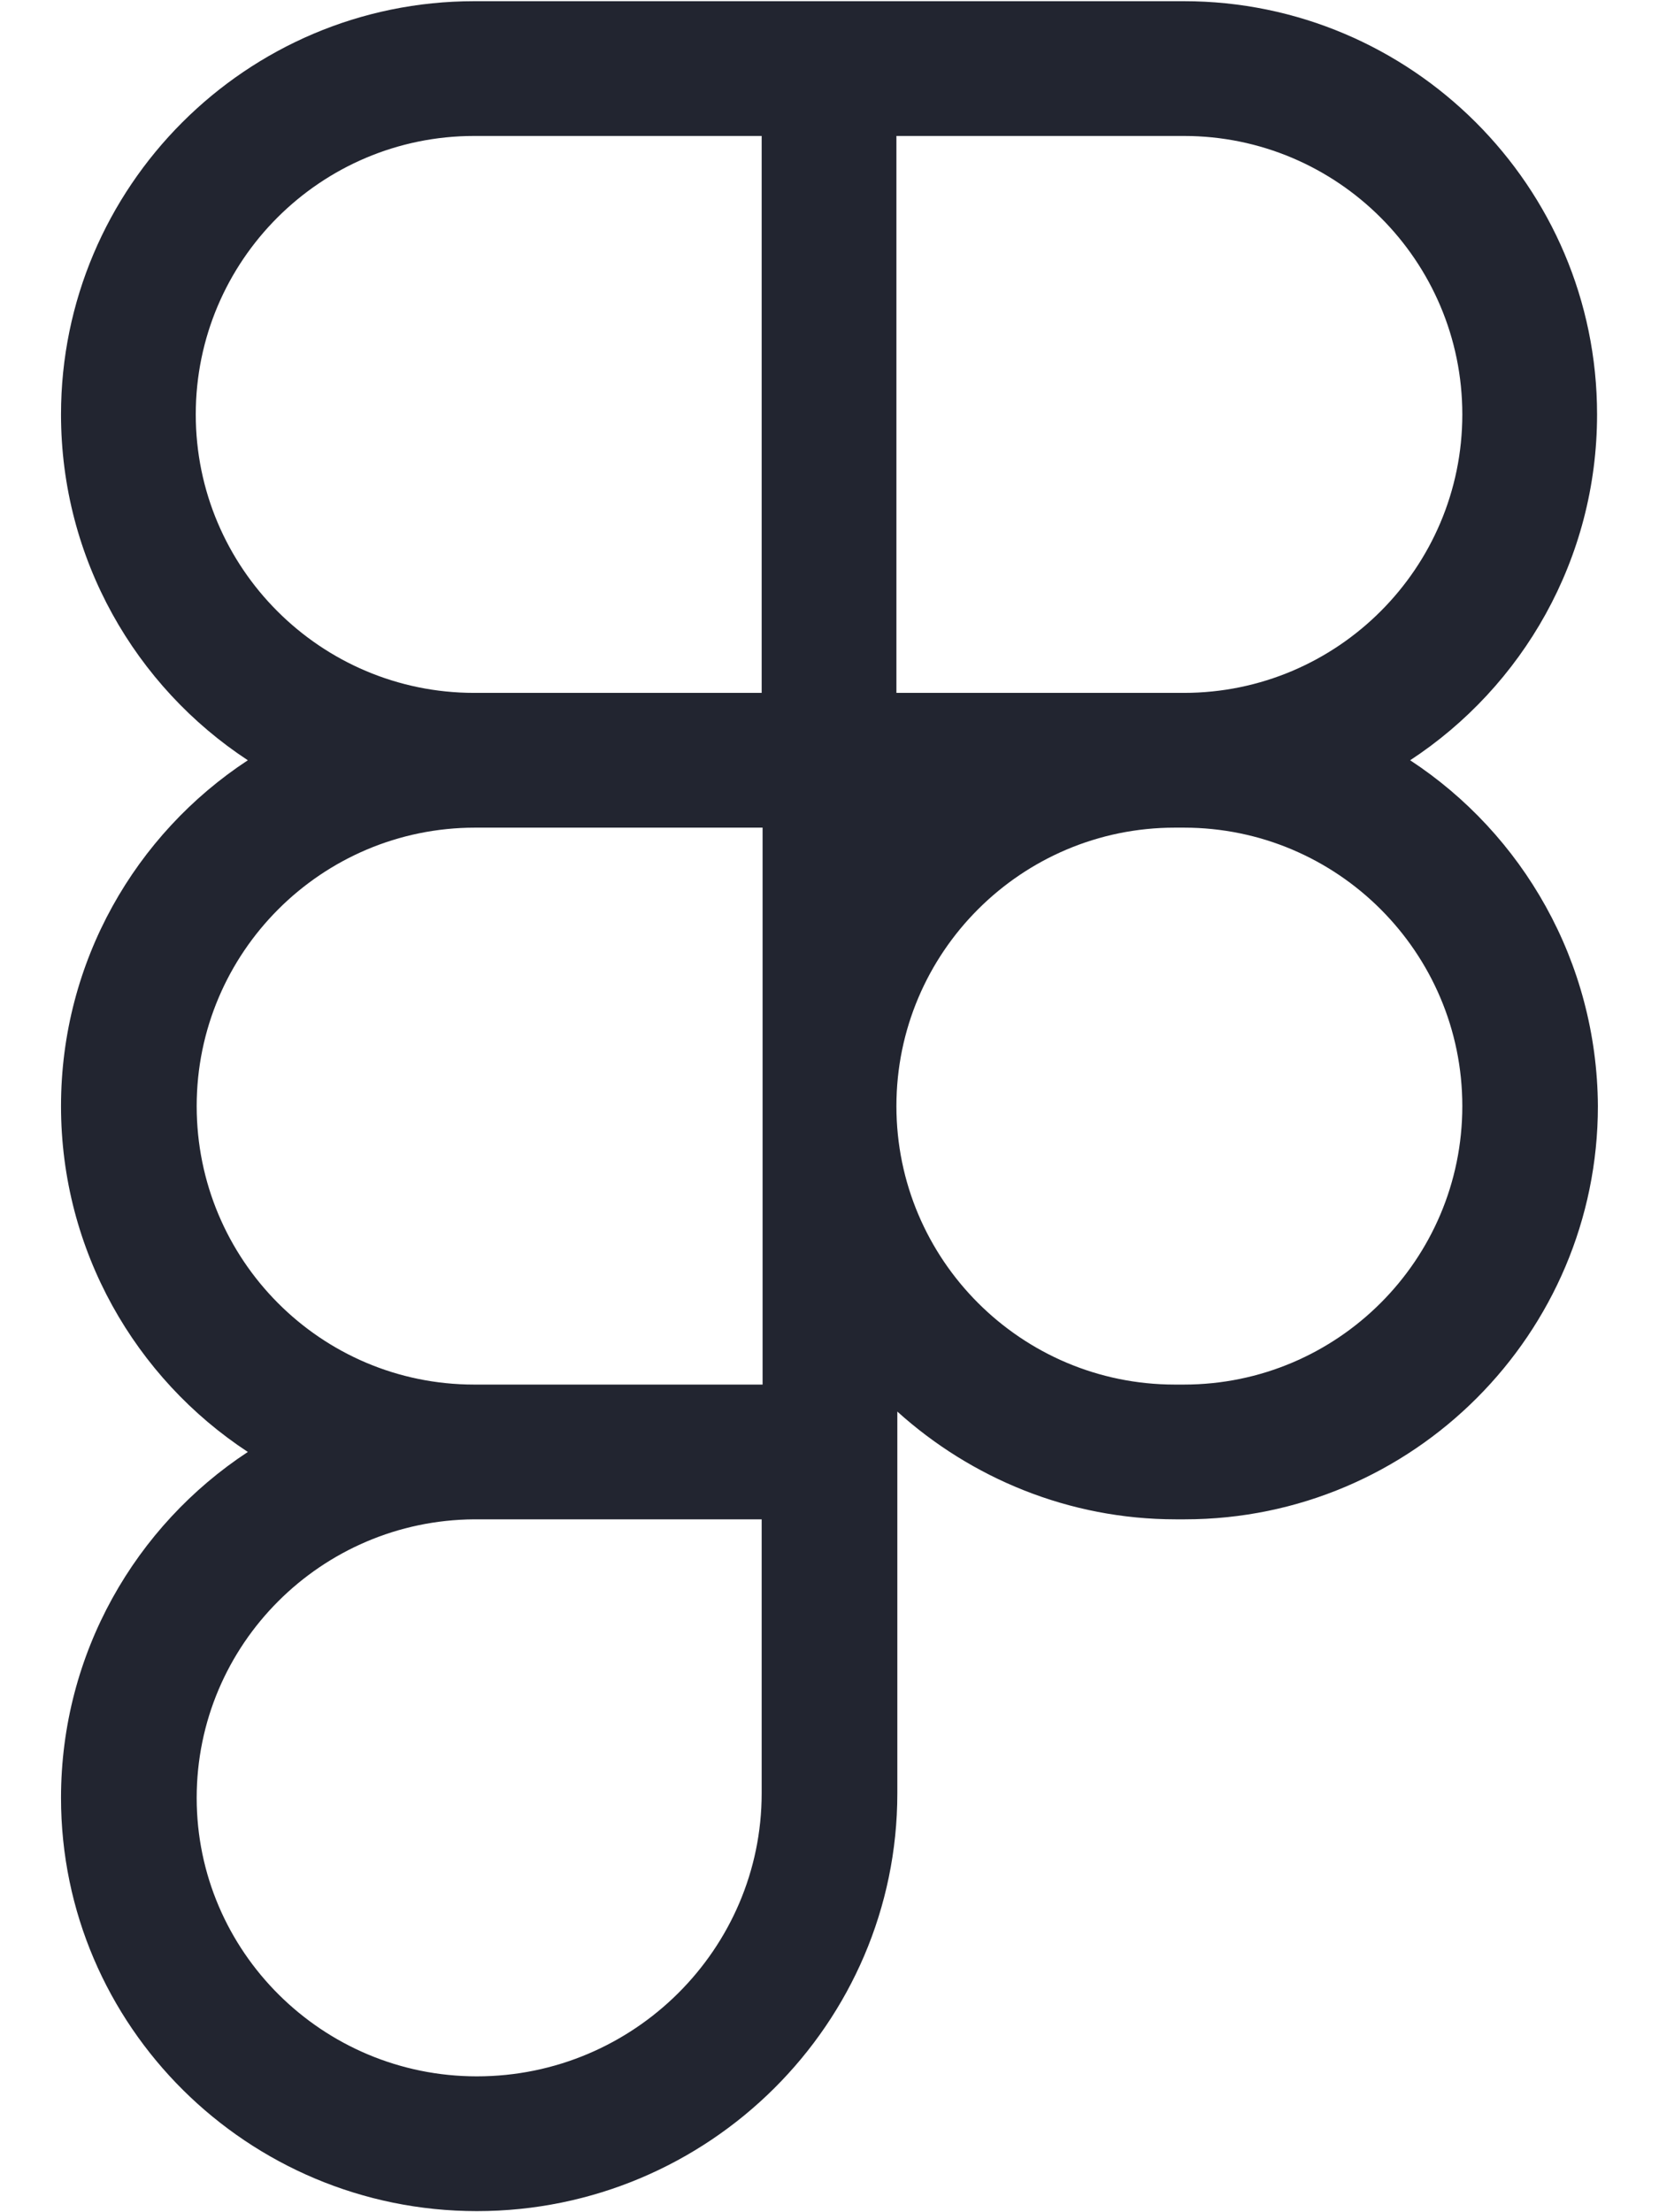 <svg xmlns="http://www.w3.org/2000/svg" width="18" height="24" viewBox="0 0 18 24" fill="none">
    <g clip-path="url(#clip0_19_6156)">
        <path
            d="M15.3 8.248C16.519 7.449 17.328 6.065 17.328 4.496C17.328 2.02 15.31 0.013 12.845 0.013H5.145C2.67 0.013 0.662 2.03 0.662 4.496C0.662 6.065 1.471 7.449 2.689 8.248C1.471 9.047 0.662 10.431 0.662 12C0.662 13.569 1.471 14.953 2.689 15.752C1.471 16.552 0.662 17.935 0.662 19.505C0.662 21.98 2.689 23.988 5.174 23.988C7.689 23.988 9.736 21.951 9.736 19.456V15.314C10.535 16.035 11.597 16.483 12.757 16.483H12.854C15.33 16.483 17.337 14.466 17.337 12C17.328 10.431 16.519 9.047 15.3 8.248ZM8.264 19.456C8.264 21.142 6.88 22.526 5.174 22.526C3.498 22.526 2.134 21.171 2.134 19.505C2.134 17.838 3.488 16.493 5.145 16.483H8.264V19.456ZM8.264 15.021H5.145C3.479 15.021 2.134 13.667 2.134 12C2.134 10.334 3.488 8.979 5.155 8.979H8.274V15.021H8.264ZM8.264 7.517H5.145C3.479 7.517 2.124 6.162 2.124 4.496C2.124 2.829 3.479 1.475 5.145 1.475H8.264V7.517ZM9.726 1.475H12.845C14.511 1.475 15.866 2.829 15.866 4.496C15.866 6.162 14.511 7.517 12.845 7.517H9.726V1.475ZM12.845 15.021H12.747C11.081 15.021 9.726 13.667 9.726 12C9.726 10.334 11.081 8.979 12.747 8.979H12.845C14.511 8.979 15.866 10.334 15.866 12C15.866 13.667 14.511 15.021 12.845 15.021Z"
            fill="#222530" />
    </g>
    <defs>
        <clipPath id="clip0_19_6156">
            <rect width="16.675" height="24" fill="white" transform="translate(0.662)" />
        </clipPath>
    </defs>
</svg>
